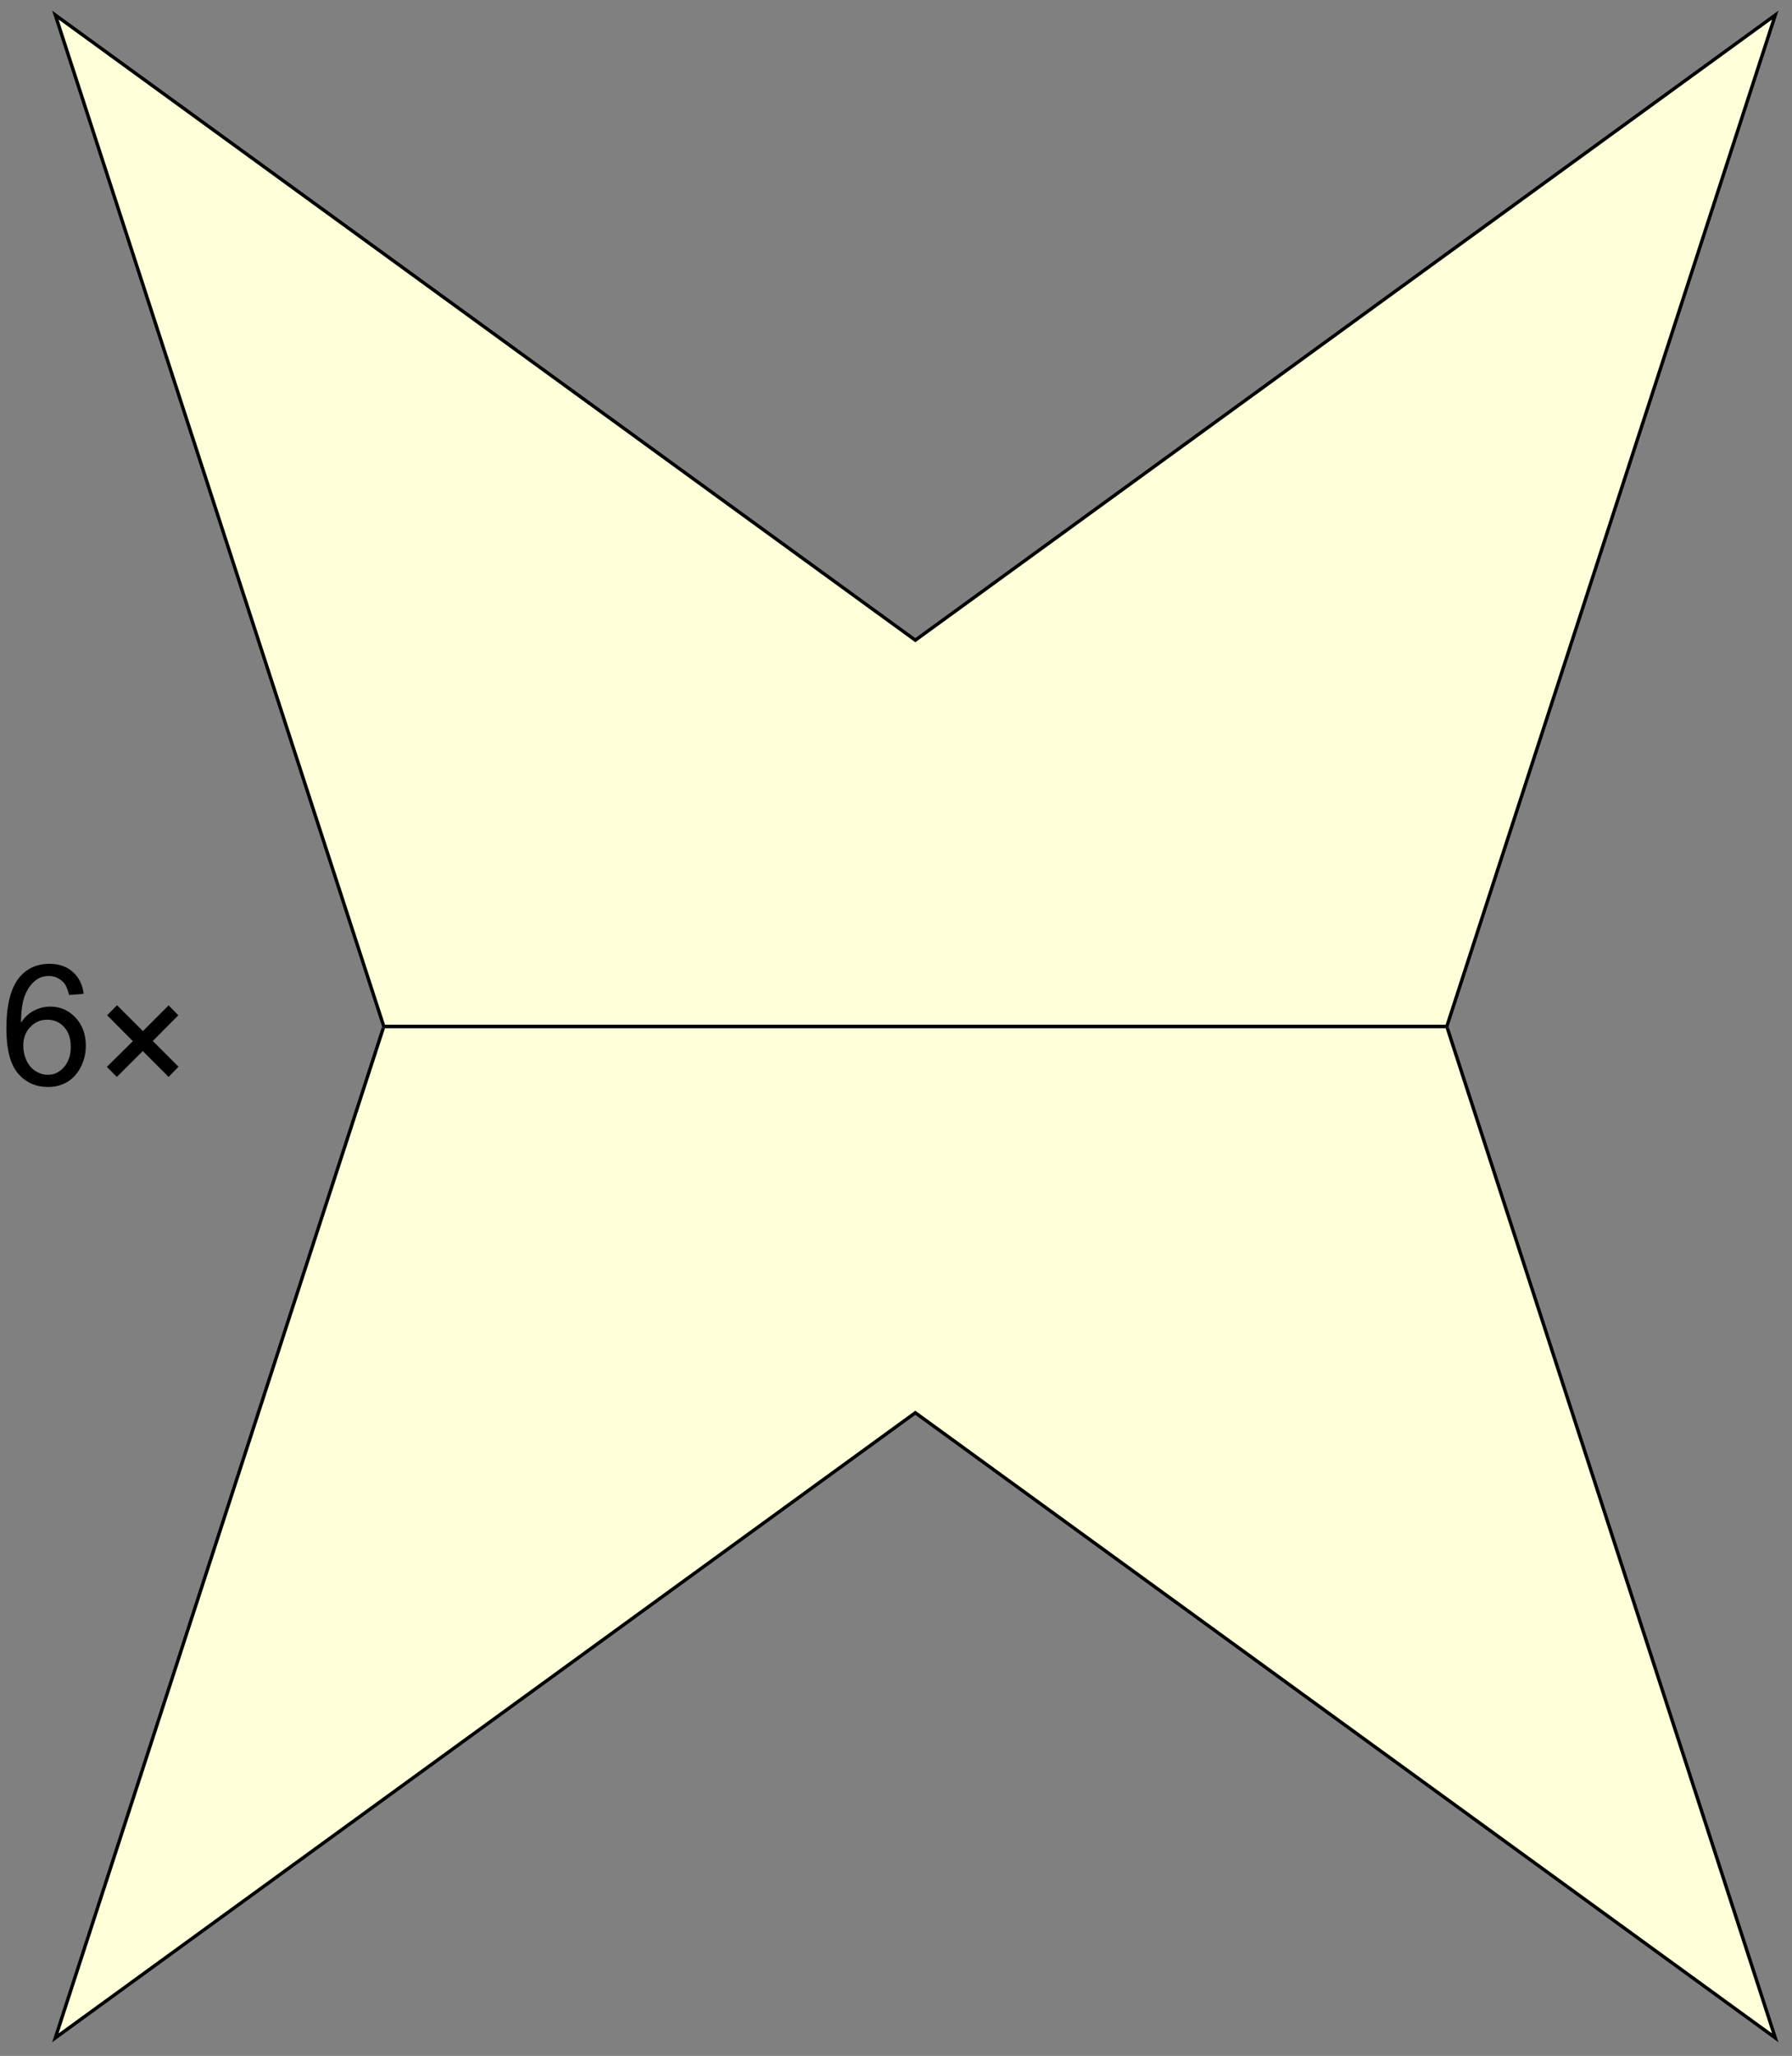 <?xml version="1.0" encoding="UTF-8"?>
<svg xmlns="http://www.w3.org/2000/svg" xmlns:xlink="http://www.w3.org/1999/xlink" width="184" height="211" viewBox="0 0 184 211">
<rect x="0" y="0" width="184" height="211" fill="#808080" stroke="none"/>
<defs>
<g>
<g id="glyph-0-0">
<path d="M 2.156 0 L 2.156 -10.797 L 10.797 -10.797 L 10.797 0 Z M 2.438 -0.266 L 10.531 -0.266 L 10.531 -10.531 L 2.438 -10.531 Z M 2.438 -0.266 "/>
</g>
<g id="glyph-0-1">
<path d="M 8.594 -9.344 L 7.094 -9.219 C 6.957 -9.82 6.766 -10.254 6.516 -10.516 C 6.098 -10.953 5.594 -11.172 5 -11.172 C 4.508 -11.172 4.082 -11.035 3.719 -10.766 C 3.238 -10.422 2.859 -9.91 2.578 -9.234 C 2.305 -8.566 2.164 -7.613 2.156 -6.375 C 2.52 -6.938 2.969 -7.352 3.5 -7.625 C 4.031 -7.895 4.586 -8.031 5.172 -8.031 C 6.18 -8.031 7.039 -7.656 7.75 -6.906 C 8.457 -6.156 8.812 -5.191 8.812 -4.016 C 8.812 -3.242 8.645 -2.523 8.312 -1.859 C 7.977 -1.191 7.52 -0.676 6.938 -0.312 C 6.352 0.039 5.688 0.219 4.938 0.219 C 3.676 0.219 2.645 -0.242 1.844 -1.172 C 1.051 -2.109 0.656 -3.645 0.656 -5.781 C 0.656 -8.176 1.094 -9.914 1.969 -11 C 2.738 -11.945 3.781 -12.422 5.094 -12.422 C 6.062 -12.422 6.852 -12.145 7.469 -11.594 C 8.094 -11.051 8.469 -10.301 8.594 -9.344 Z M 2.391 -4.016 C 2.391 -3.484 2.5 -2.977 2.719 -2.5 C 2.945 -2.02 3.258 -1.656 3.656 -1.406 C 4.062 -1.156 4.484 -1.031 4.922 -1.031 C 5.555 -1.031 6.102 -1.289 6.562 -1.812 C 7.031 -2.332 7.266 -3.035 7.266 -3.922 C 7.266 -4.773 7.035 -5.445 6.578 -5.938 C 6.117 -6.438 5.547 -6.688 4.859 -6.688 C 4.172 -6.688 3.586 -6.438 3.109 -5.938 C 2.629 -5.445 2.391 -4.805 2.391 -4.016 Z M 2.391 -4.016 "/>
</g>
<g id="glyph-1-0">
<path d="M 1.078 0 L 1.078 -13.828 L 7.562 -13.828 L 7.562 0 Z M 2.156 -1.078 L 6.484 -1.078 L 6.484 -12.734 L 2.156 -12.734 Z M 2.156 -1.078 "/>
</g>
<g id="glyph-1-1">
<path d="M 8.719 -1.859 L 7.703 -0.812 L 5.047 -3.469 L 2.391 -0.812 L 1.359 -1.844 L 4.031 -4.484 L 1.391 -7.141 L 2.406 -8.172 L 5.062 -5.516 L 7.703 -8.156 L 8.703 -7.141 L 6.078 -4.5 Z M 8.719 -1.859 "/>
</g>
</g>
</defs>
<g fill="rgb(0%, 0%, 0%)" fill-opacity="1">
<use xlink:href="#glyph-0-1" x="0" y="111.34"/>
</g>
<g fill="rgb(0%, 0%, 0%)" fill-opacity="1">
<use xlink:href="#glyph-1-1" x="9.61" y="111.34"/>
</g>
<path fill-rule="nonzero" fill="rgb(100%, 100%, 84.959%)" fill-opacity="1" stroke-width="3.6" stroke-linecap="square" stroke-linejoin="miter" stroke="rgb(100%, 100%, 84.959%)" stroke-opacity="1" stroke-miterlimit="3.25" d="M 1485.625 1056.523 L 1822.93 18.359 L 939.844 659.961 L 56.719 18.359 L 394.023 1056.523 Z M 1485.625 1056.523 " transform="matrix(0.1, 0, 0, -0.1, 0, 211)"/>
<path fill="none" stroke-width="3.6" stroke-linecap="square" stroke-linejoin="miter" stroke="rgb(0%, 0%, 0%)" stroke-opacity="1" stroke-miterlimit="3.25" d="M 1485.625 1056.523 L 1822.93 18.359 L 939.844 659.961 L 56.719 18.359 L 394.023 1056.523 Z M 1485.625 1056.523 " transform="matrix(0.1, 0, 0, -0.1, 0, 211)"/>
<path fill-rule="nonzero" fill="rgb(100%, 100%, 84.959%)" fill-opacity="1" stroke-width="3.6" stroke-linecap="square" stroke-linejoin="miter" stroke="rgb(100%, 100%, 84.959%)" stroke-opacity="1" stroke-miterlimit="3.25" d="M 1485.625 1056.523 L 1822.93 2094.688 L 939.844 1453.047 L 56.719 2094.688 L 394.023 1056.523 Z M 1485.625 1056.523 " transform="matrix(0.1, 0, 0, -0.1, 0, 211)"/>
<path fill="none" stroke-width="3.6" stroke-linecap="square" stroke-linejoin="miter" stroke="rgb(0%, 0%, 0%)" stroke-opacity="1" stroke-miterlimit="3.25" d="M 1485.625 1056.523 L 1822.93 2094.688 L 939.844 1453.047 L 56.719 2094.688 L 394.023 1056.523 Z M 1485.625 1056.523 " transform="matrix(0.1, 0, 0, -0.1, 0, 211)"/>
</svg>
